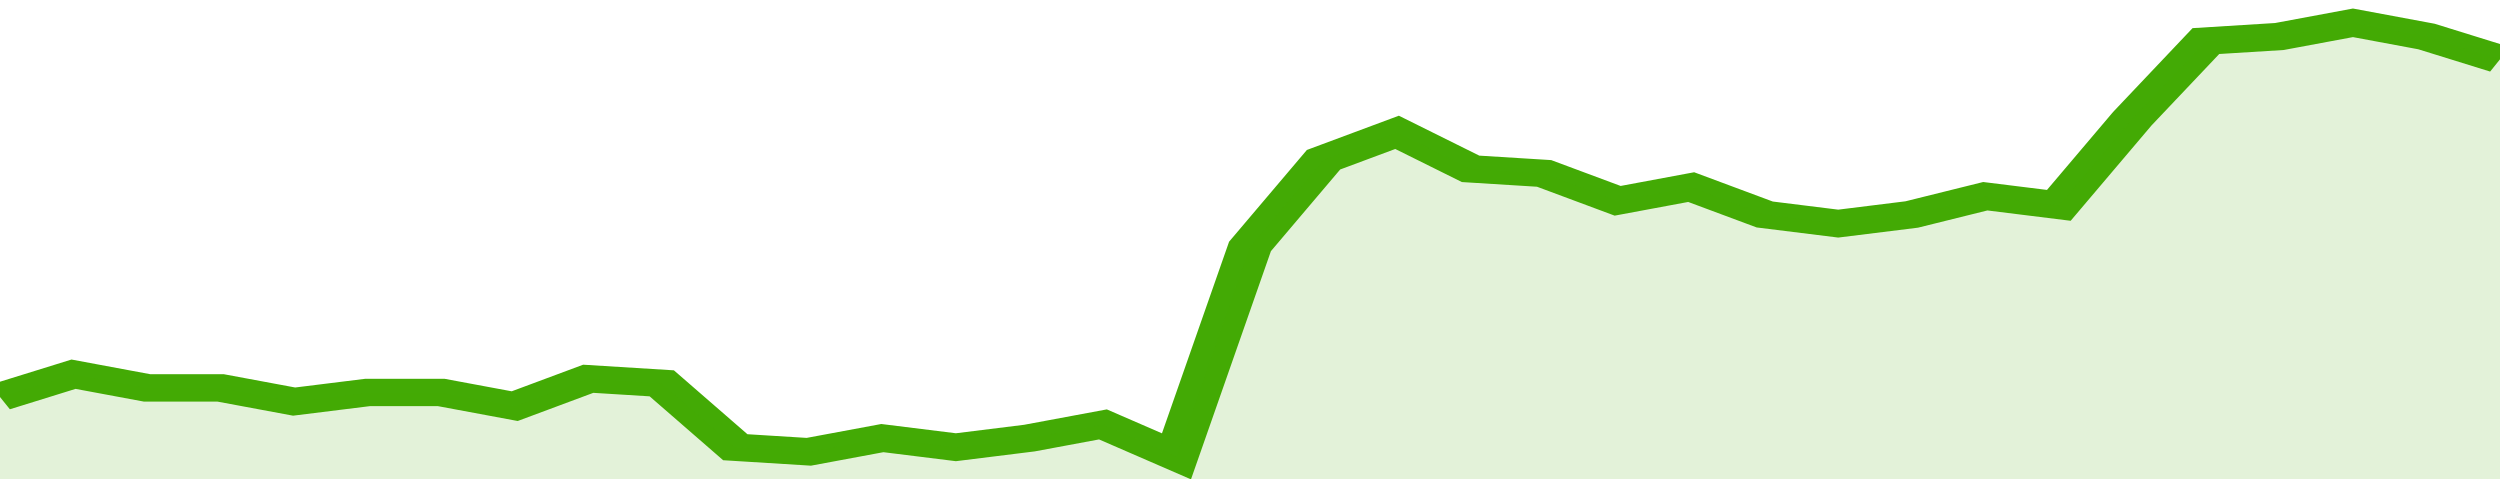 <svg xmlns="http://www.w3.org/2000/svg" viewBox="0 0 340 105" width="120" height="23" preserveAspectRatio="none">
				 <polyline fill="none" stroke="#43AA05" stroke-width="6" points="0, 87 10, 82 20, 85 30, 85 40, 88 50, 86 60, 86 70, 89 80, 83 90, 84 100, 98 110, 99 120, 96 130, 98 140, 96 150, 93 160, 100 170, 54 180, 35 190, 29 200, 37 210, 38 220, 44 230, 41 240, 47 250, 49 260, 47 270, 43 280, 45 290, 26 300, 9 310, 8 320, 5 330, 8 340, 13 340, 13 "> </polyline>
				 <polygon fill="#43AA05" opacity="0.15" points="0, 105 0, 87 10, 82 20, 85 30, 85 40, 88 50, 86 60, 86 70, 89 80, 83 90, 84 100, 98 110, 99 120, 96 130, 98 140, 96 150, 93 160, 100 170, 54 180, 35 190, 29 200, 37 210, 38 220, 44 230, 41 240, 47 250, 49 260, 47 270, 43 280, 45 290, 26 300, 9 310, 8 320, 5 330, 8 340, 13 340, 105 "></polygon>
			</svg>